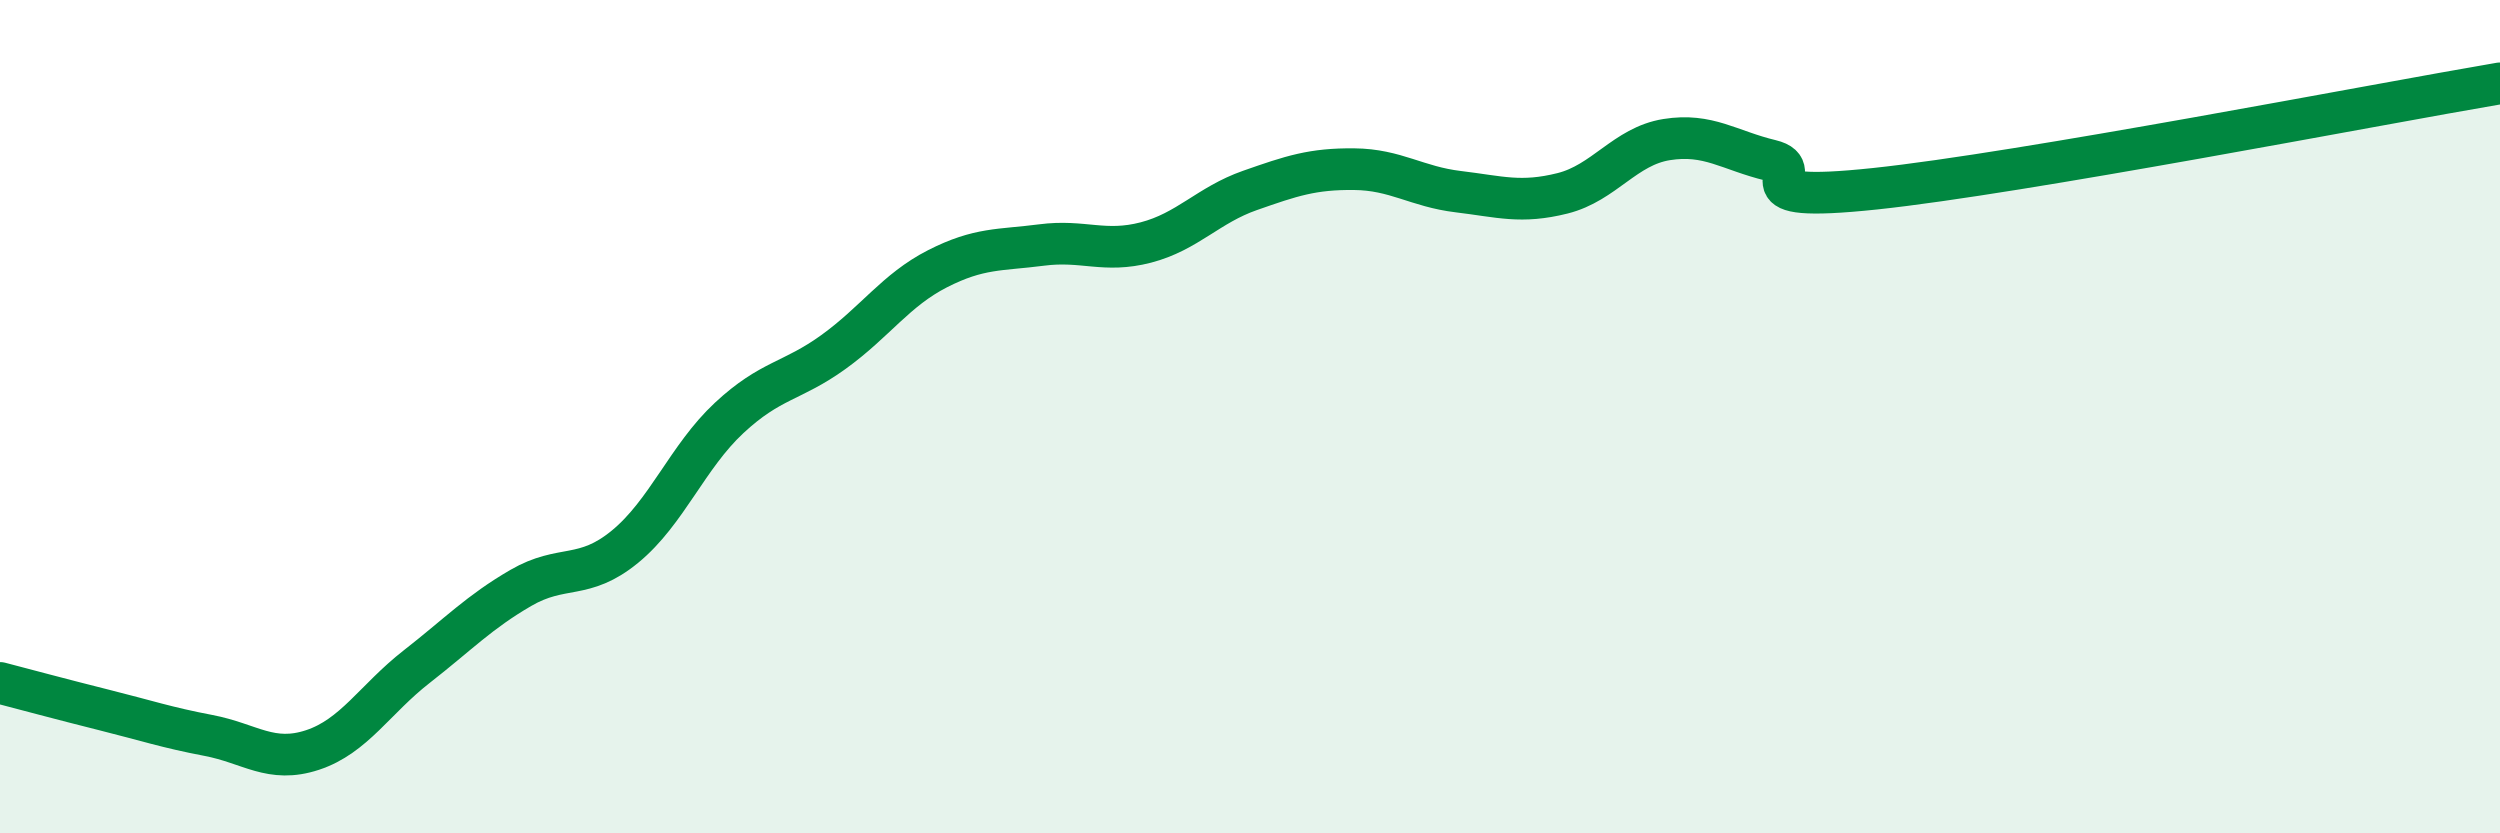 
    <svg width="60" height="20" viewBox="0 0 60 20" xmlns="http://www.w3.org/2000/svg">
      <path
        d="M 0,16.39 C 0.5,16.52 1.5,16.79 2.5,17.04 C 3.5,17.29 4,17.46 5,17.65 C 6,17.84 6.5,18.33 7.5,18 C 8.5,17.67 9,16.78 10,16 C 11,15.22 11.5,14.69 12.5,14.11 C 13.5,13.53 14,13.94 15,13.12 C 16,12.3 16.5,10.96 17.5,10.03 C 18.5,9.1 19,9.17 20,8.45 C 21,7.73 21.5,6.96 22.5,6.45 C 23.5,5.94 24,6.01 25,5.88 C 26,5.75 26.5,6.08 27.5,5.82 C 28.5,5.56 29,4.92 30,4.57 C 31,4.22 31.5,4.05 32.5,4.06 C 33.5,4.07 34,4.48 35,4.6 C 36,4.72 36.5,4.89 37.5,4.64 C 38.5,4.39 39,3.51 40,3.35 C 41,3.19 41.5,3.61 42.5,3.85 C 43.5,4.09 41.5,4.9 45,4.53 C 48.5,4.16 57,2.51 60,2L60 20L0 20Z"
        fill="#008740"
        opacity="0.1"
        stroke-linecap="round"
        stroke-linejoin="round"
      />
      <path
        d="M 0,16.39 C 0.5,16.52 1.5,16.79 2.5,17.04 C 3.5,17.29 4,17.46 5,17.65 C 6,17.84 6.5,18.33 7.5,18 C 8.5,17.67 9,16.78 10,16 C 11,15.22 11.5,14.69 12.5,14.11 C 13.5,13.53 14,13.94 15,13.12 C 16,12.3 16.5,10.96 17.5,10.03 C 18.5,9.1 19,9.17 20,8.45 C 21,7.73 21.5,6.96 22.5,6.45 C 23.5,5.94 24,6.01 25,5.88 C 26,5.75 26.5,6.08 27.5,5.82 C 28.5,5.56 29,4.92 30,4.57 C 31,4.22 31.5,4.05 32.5,4.06 C 33.5,4.07 34,4.48 35,4.6 C 36,4.72 36.5,4.89 37.5,4.64 C 38.5,4.39 39,3.51 40,3.35 C 41,3.19 41.5,3.61 42.5,3.85 C 43.5,4.09 41.5,4.9 45,4.53 C 48.5,4.16 57,2.51 60,2"
        stroke="#008740"
        stroke-width="1"
        fill="none"
        stroke-linecap="round"
        stroke-linejoin="round"
      />
    </svg>
  